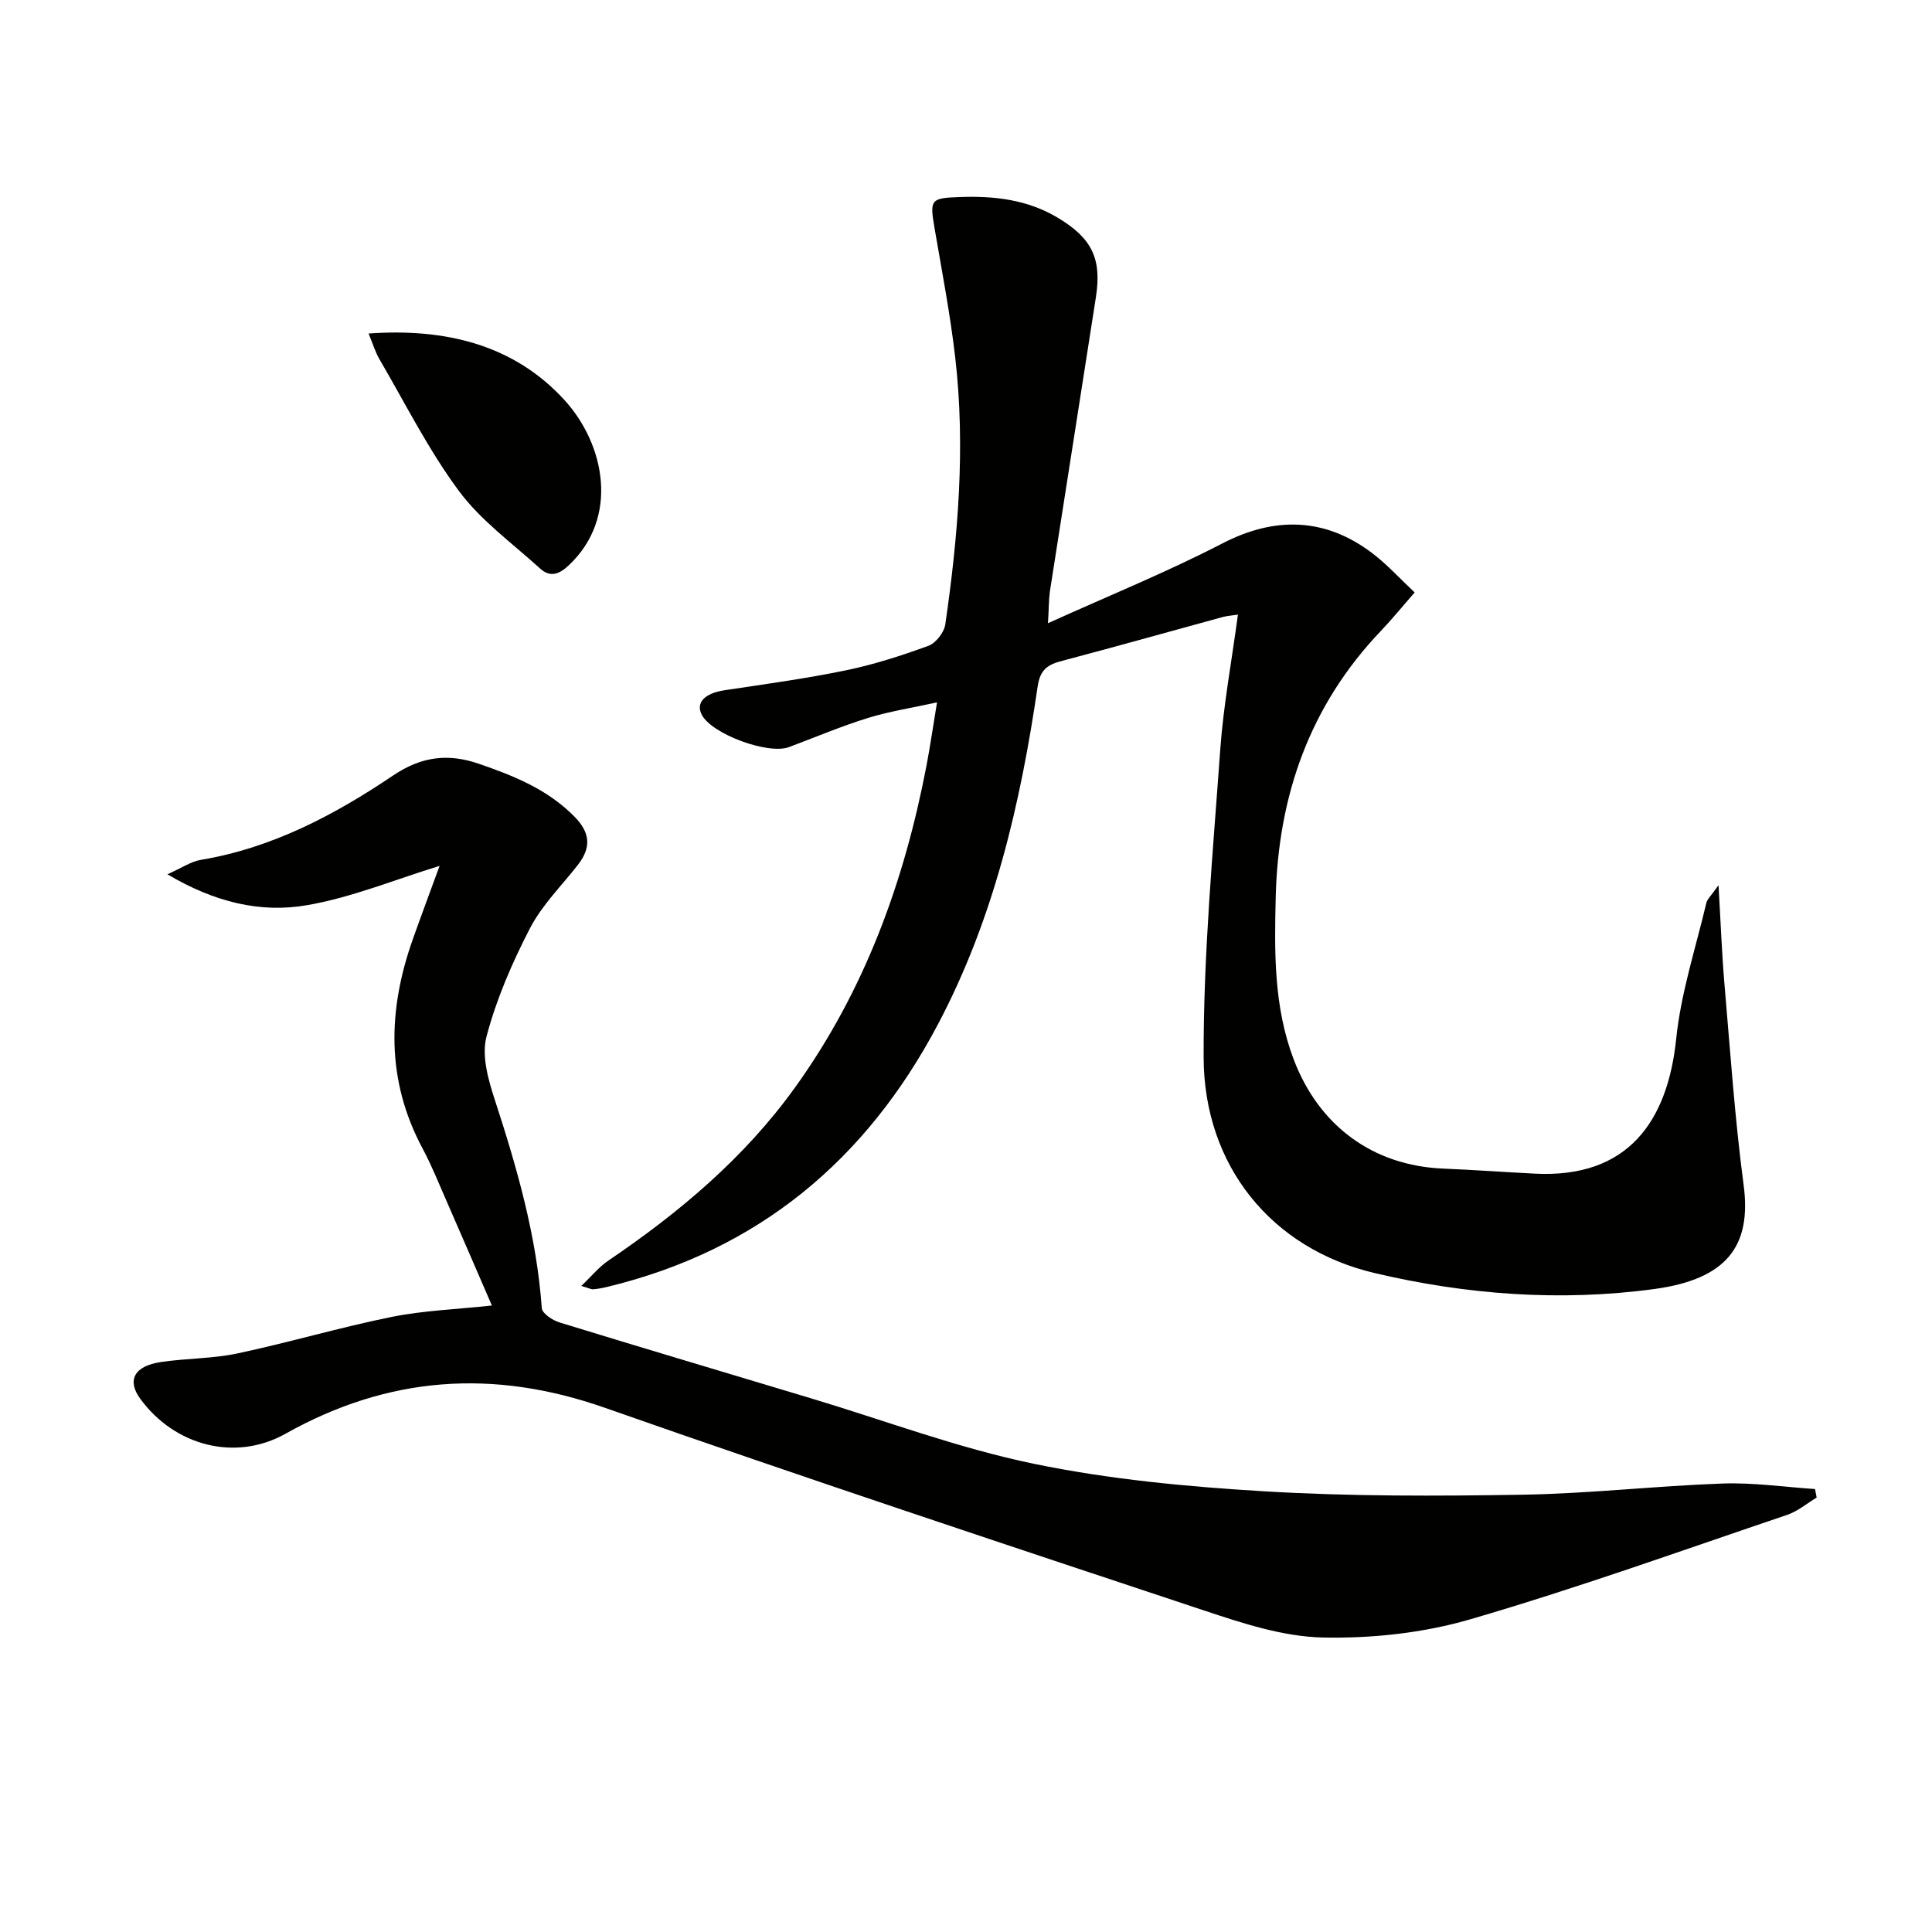 <svg enable-background="new 0 0 400 400" viewBox="0 0 400 400" xmlns="http://www.w3.org/2000/svg"><g fill="#010100"><path d="m216.97 129.03c12.66-5.73 24.67-10.6 36.13-16.53 10.75-5.57 21.3-5.45 31.21 2.18 2.97 2.29 5.53 5.12 8.58 7.98-2.6 2.97-4.68 5.54-6.95 7.92-14.77 15.47-21.32 34.16-21.82 55.25-.27 11.32-.41 22.59 3.71 33.47 5.22 13.79 16.42 22.06 31.03 22.65 6.31.26 12.61.72 18.91 1.04 19.25.99 27.5-10.79 29.27-27.94.98-9.48 4.03-18.75 6.24-28.1.2-.84 1.03-1.54 2.52-3.68.46 7.81.69 14.15 1.23 20.46 1.2 13.89 2.14 27.81 3.97 41.62 1.68 12.63-3.49 19.49-18.5 21.53-19.49 2.64-38.96 1.17-57.95-3.32-21.28-5.03-35.27-22.18-35.35-44.59-.07-21.22 1.92-42.46 3.43-63.66.66-9.23 2.37-18.38 3.67-28.06-1.15.18-2.2.24-3.2.51-11.04 3.01-22.06 6.13-33.13 9.04-2.99.79-4.61 1.72-5.14 5.36-3.55 24.25-9.05 47.97-20.62 69.88-14.86 28.16-37.24 46.84-68.46 54.39-.95.23-1.93.42-2.91.5-.45.04-.92-.24-2.49-.69 2.15-2.04 3.66-3.93 5.58-5.23 14.71-9.97 28.15-21.25 38.63-35.8 14.47-20.09 22.68-42.71 27.28-66.8.74-3.9 1.31-7.83 2.16-12.99-5.18 1.14-9.85 1.85-14.31 3.23-5.54 1.72-10.9 3.99-16.34 6.03-4.29 1.61-15.91-2.67-18.03-6.65-1.36-2.54.59-4.51 4.68-5.12 8.37-1.26 16.77-2.4 25.06-4.11 5.83-1.2 11.56-3.04 17.15-5.09 1.54-.56 3.26-2.77 3.5-4.42 2.66-18.31 4.19-36.71 2.07-55.18-1.04-9.05-2.78-18.03-4.32-27.03-.99-5.82-.75-6.07 5.31-6.29 7.11-.25 13.92.53 20.18 4.26 7.04 4.2 9.2 8.4 7.95 16.45-3.15 20.34-6.38 40.66-9.54 61-.23 1.75-.2 3.53-.39 6.53z"/><path d="m101.84 270.29c-3.08-7.1-6.21-14.37-9.39-21.63-1.6-3.65-3.08-7.37-4.96-10.88-7.58-14.16-7.23-28.64-2.01-43.35 1.82-5.12 3.72-10.2 5.53-15.16-9.24 2.83-18.19 6.55-27.5 8.15-9.56 1.65-19.06-.6-28.85-6.41 2.97-1.31 4.85-2.64 6.9-2.98 14.79-2.47 27.69-9.29 39.87-17.5 5.76-3.88 11.28-4.61 17.68-2.41 7.3 2.51 14.29 5.31 19.87 11 3.3 3.36 3.41 6.45.63 9.99-3.38 4.32-7.42 8.31-9.9 13.11-3.69 7.14-6.96 14.68-8.99 22.42-1.04 3.96.37 8.92 1.73 13.08 4.6 14.08 8.66 28.23 9.72 43.11.08 1.1 2.23 2.53 3.68 2.97 17.29 5.31 34.62 10.46 51.94 15.67 15.39 4.62 30.54 10.34 46.21 13.58 15.7 3.25 31.87 4.76 47.91 5.72 17.75 1.05 35.6.99 53.4.69 13.78-.23 27.53-1.82 41.3-2.31 6.37-.23 12.78.72 19.17 1.14.11.59.23 1.18.34 1.76-2.02 1.22-3.91 2.84-6.09 3.58-21.82 7.38-43.53 15.19-65.62 21.63-9.74 2.84-20.34 3.98-30.5 3.77-8.24-.17-16.6-2.93-24.57-5.58-41.43-13.76-82.88-27.51-124.07-41.97-23.15-8.13-44.87-6.59-66.18 5.37-10.33 5.8-22.91 2.52-30.04-7.23-2.82-3.85-1.28-6.81 4.29-7.63 5.25-.78 10.66-.68 15.83-1.78 10.7-2.27 21.21-5.39 31.93-7.56 6.62-1.33 13.46-1.57 20.74-2.36z"/><path d="m76.31 69.05c15.95-1.14 30.1 2.33 40.55 13.77 8.43 9.24 11.37 24.37.91 34.21-2.1 1.98-3.93 2.52-5.98.65-5.74-5.22-12.26-9.92-16.8-16.06-6.28-8.48-11.07-18.07-16.42-27.23-.88-1.5-1.39-3.25-2.26-5.34z"/></g></svg>